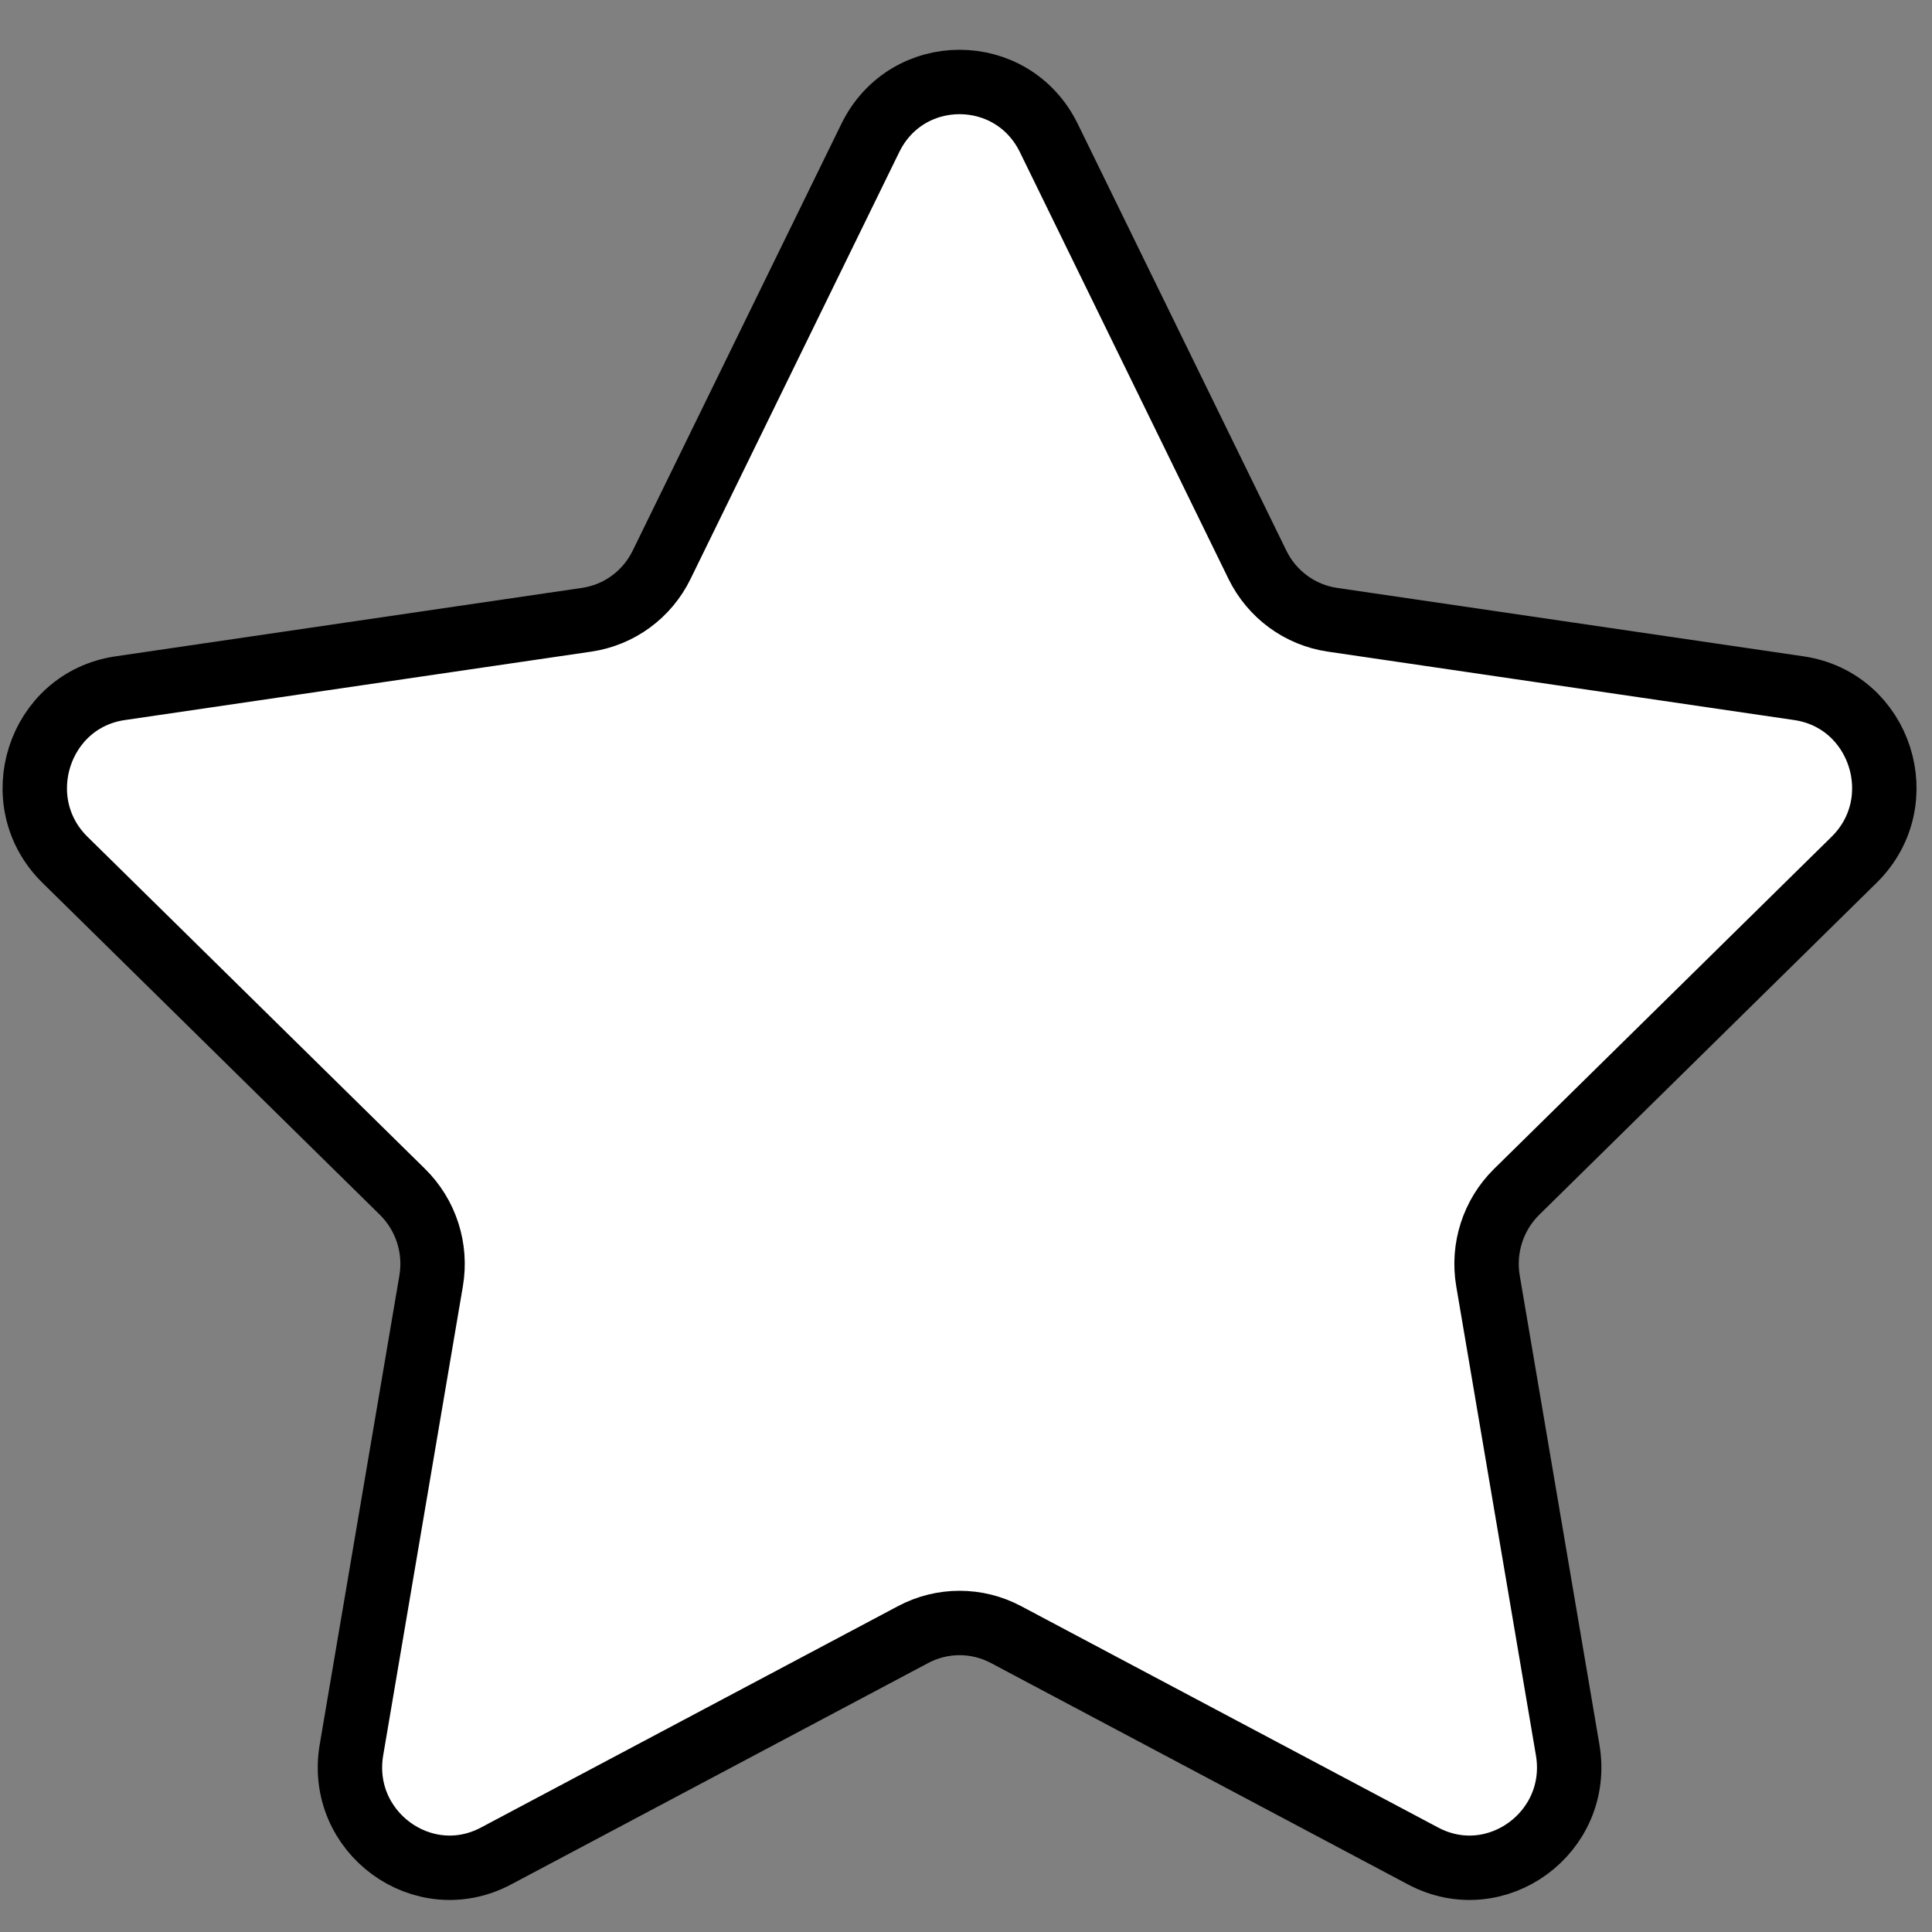 <?xml version="1.0" encoding="UTF-8"?>
<svg width="33px" height="33px" viewBox="0 0 33 33" version="1.1" xmlns="http://www.w3.org/2000/svg" xmlns:xlink="http://www.w3.org/1999/xlink">
    <rect x="0" y="0" width="33" height="33" fill="#808080" stroke="none"/>
    <!-- Generator: Sketch 60.1 (88133) - https://sketch.com -->
    <title>Path</title>
    <desc>Created with Sketch.</desc>
    <g id="Page-1" stroke="none" stroke-width="1" fill="none" fill-rule="evenodd">
        <g id="Mac-17&quot;1920x1200" transform="translate(-840, -428)" fill="#FFFFFF" fill-rule="nonzero" stroke="#000000" stroke-width="1.1">
            <g id="Group-10" transform="translate(0, 51)">
                <g id="Group-7" transform="translate(390.9, 0)">
                    <g id="Group-6" transform="translate(314.82, 171.16)">
                        <g id="Group-5" transform="translate(0.88, 207.24)">
                            <path d="M151.315,0.958 L154.878,8.247 C155.126,8.754 155.605,9.105 156.159,9.186 L164.127,10.355 C165.523,10.56 166.08,12.291 165.07,13.285 L159.305,18.958 C158.904,19.353 158.721,19.922 158.816,20.479 L160.177,28.491 C160.415,29.894 158.956,30.964 157.708,30.302 L150.582,26.519 C150.086,26.256 149.494,26.256 148.998,26.519 L141.872,30.302 C140.624,30.964 139.165,29.894 139.403,28.491 L140.764,20.479 C140.859,19.922 140.676,19.353 140.275,18.958 L134.509,13.285 C133.5,12.291 134.057,10.559 135.452,10.355 L143.42,9.186 C143.975,9.105 144.454,8.754 144.701,8.247 L148.265,0.958 C148.888,-0.319 150.691,-0.319 151.315,0.958 Z" id="Path"></path>
                        </g>
                    </g>
                </g>
            </g>
        </g>
    </g>
</svg>